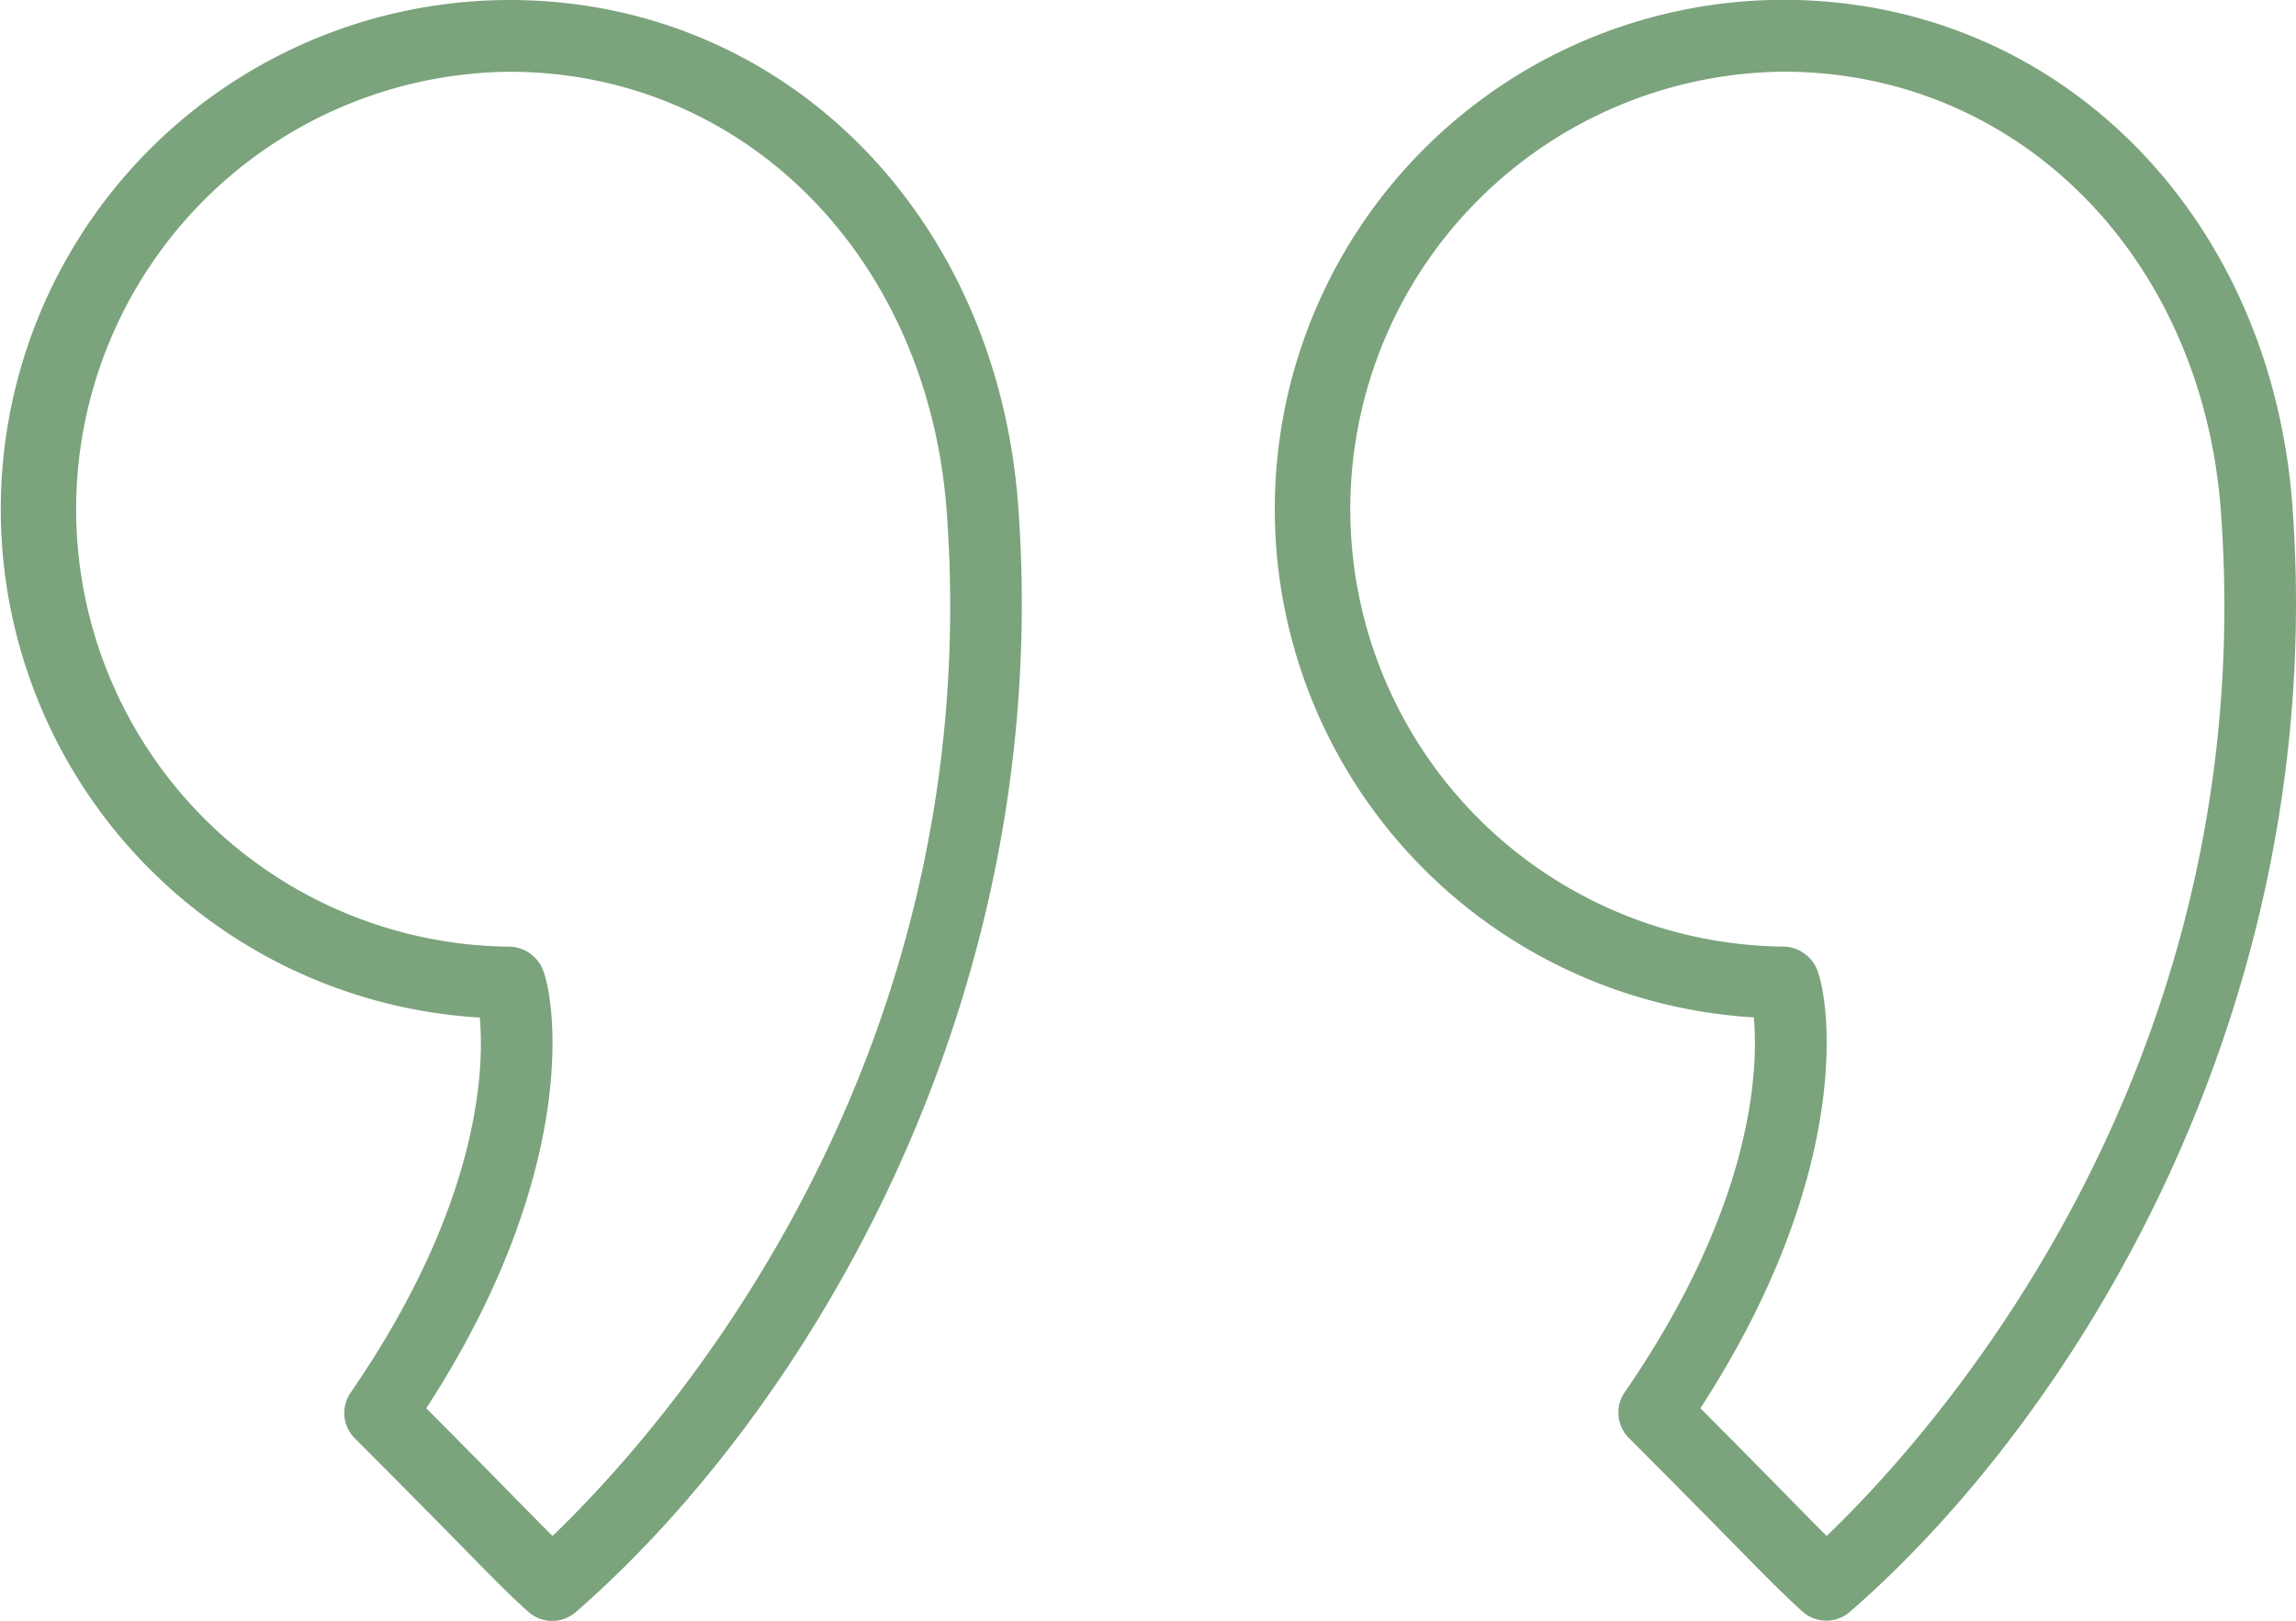 <?xml version="1.0" encoding="UTF-8"?> <svg xmlns="http://www.w3.org/2000/svg" id="Layer_1" data-name="Layer 1" viewBox="0 0 511.98 361.41"><defs><style> .cls-1 { fill: #7ba37c; } </style></defs><g id="Quotemarks-right"><path class="cls-1" d="M113.55,75.29A113.55,113.55,0,0,0,107,302.19c1,11.13.26,41.44-28.78,83.6A8,8,0,0,0,79.11,396c11.88,11.88,19.23,19.37,24.37,24.6,6.72,6.85,9.79,10,14.29,14.05a8,8,0,0,0,10.62.12c50.6-44,106.81-135,98.68-246.5C222.31,122.8,174.56,75.29,113.55,75.29Zm9.67,342.49c-2.18-2.15-4.67-4.68-8.33-8.41-4.45-4.54-10.56-10.76-19.83-20.05,35.25-54.31,28.59-93,25.67-98.53a8.26,8.26,0,0,0-7.18-4.41,97.55,97.55,0,0,1,0-195.09c52.39,0,93.42,41.27,97.57,98.12C220.26,314.8,145.73,396.21,123.22,417.78Z" transform="translate(-0.01 -75.29)"></path><path class="cls-1" d="M511.2,188.25h0c-4.78-65.45-52.53-113-113.53-113a113.55,113.55,0,0,0-6.58,226.9c1,11.13.25,41.42-28.79,83.6a8,8,0,0,0,.93,10.19c11.83,11.84,19.16,19.31,24.3,24.53,6.76,6.89,9.85,10,14.36,14.13a8,8,0,0,0,10.63.1C463.12,390.71,519.33,299.73,511.2,188.25ZM407.34,417.78c-2.19-2.17-4.7-4.71-8.39-8.48-4.46-4.53-10.54-10.73-19.77-20,35.24-54.32,28.59-93,25.69-98.53a8.32,8.32,0,0,0-7.2-4.41,97.55,97.55,0,0,1,0-195.09c52.38,0,93.42,41.27,97.58,98.13h0C504.38,314.79,429.86,396.21,407.34,417.78Z" transform="translate(-0.01 -75.29)"></path></g></svg> 
